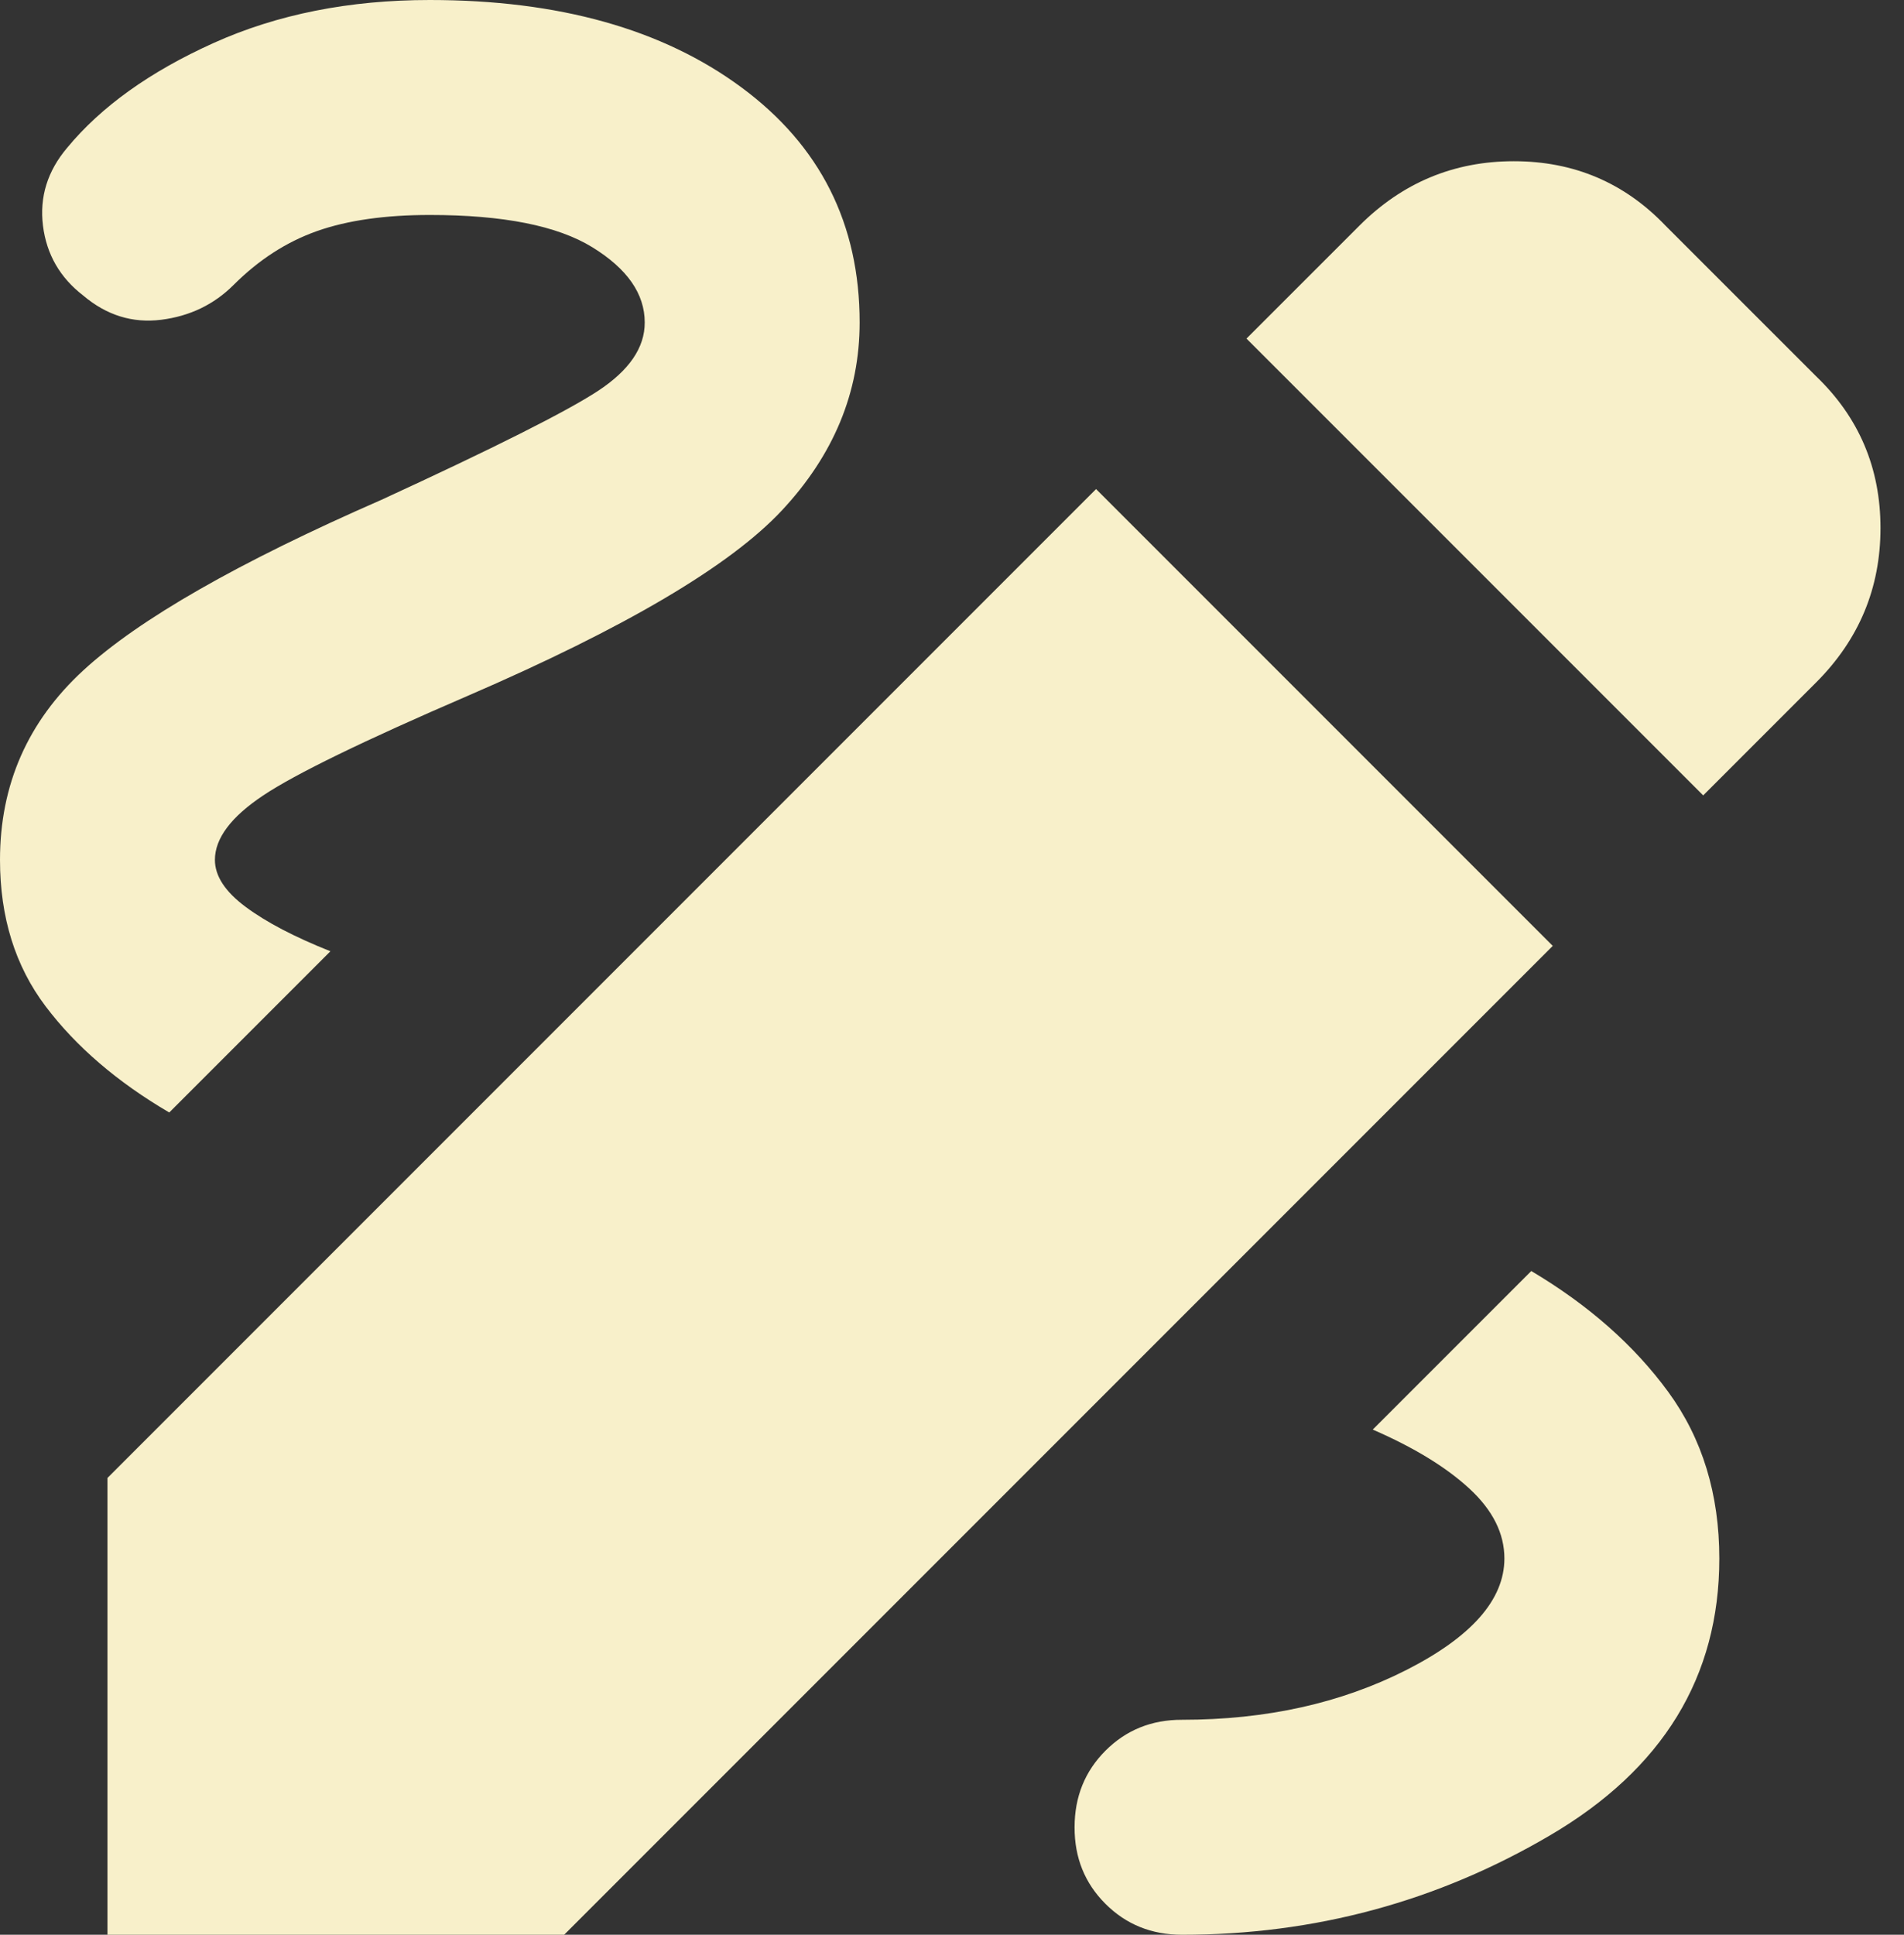 <svg width="63" height="64" viewBox="0 0 63 64" fill="none" xmlns="http://www.w3.org/2000/svg">
<rect x="0" y="0" width="63" height="64" fill="#333333" stroke="none"/>
<path d="M39.111 64C38.104 64 37.259 63.659 36.576 62.976C35.893 62.293 35.553 61.45 35.556 60.444C35.556 59.437 35.897 58.592 36.58 57.909C37.262 57.227 38.106 56.886 39.111 56.889C41.896 56.889 44.37 56.34 46.532 55.243C48.693 54.145 49.775 52.916 49.778 51.556C49.778 50.726 49.393 49.956 48.622 49.244C47.852 48.533 46.785 47.882 45.422 47.289L50.667 42.044C52.563 43.17 54.074 44.504 55.2 46.044C56.326 47.585 56.889 49.422 56.889 51.556C56.889 55.467 55.022 58.519 51.289 60.711C47.556 62.904 43.496 64 39.111 64ZM5.6 36.8C3.881 35.793 2.519 34.623 1.511 33.291C0.504 31.959 0 30.343 0 28.444C0 25.956 0.919 23.866 2.756 22.176C4.593 20.486 7.881 18.605 12.622 16.533C16.356 14.815 18.741 13.615 19.78 12.935C20.818 12.255 21.336 11.499 21.333 10.667C21.333 9.719 20.755 8.889 19.598 8.178C18.442 7.467 16.649 7.111 14.222 7.111C12.741 7.111 11.496 7.289 10.489 7.644C9.481 8 8.563 8.593 7.733 9.422C7.081 10.074 6.281 10.459 5.333 10.578C4.385 10.696 3.526 10.43 2.756 9.778C1.985 9.185 1.541 8.415 1.422 7.467C1.304 6.519 1.57 5.659 2.222 4.889C3.348 3.526 4.964 2.37 7.068 1.422C9.173 0.474 11.558 0 14.222 0C18.489 0 21.926 0.964 24.533 2.891C27.141 4.818 28.444 7.41 28.444 10.667C28.444 12.978 27.585 15.052 25.867 16.889C24.148 18.726 20.681 20.77 15.467 23.022C12.03 24.504 9.778 25.6 8.711 26.311C7.644 27.022 7.111 27.733 7.111 28.444C7.111 28.978 7.451 29.497 8.132 30.002C8.812 30.507 9.746 30.995 10.933 31.467L5.6 36.8ZM56.356 26.311L41.244 11.2L44.978 7.467C46.4 6.044 48.104 5.333 50.091 5.333C52.077 5.333 53.751 6.044 55.111 7.467L60.089 12.444C61.511 13.807 62.222 15.482 62.222 17.468C62.222 19.455 61.511 21.158 60.089 22.578L56.356 26.311ZM3.556 64V48.889L36.267 16.178L51.378 31.289L18.667 64H3.556Z" fill="#F8F0CA"/>
</svg>
